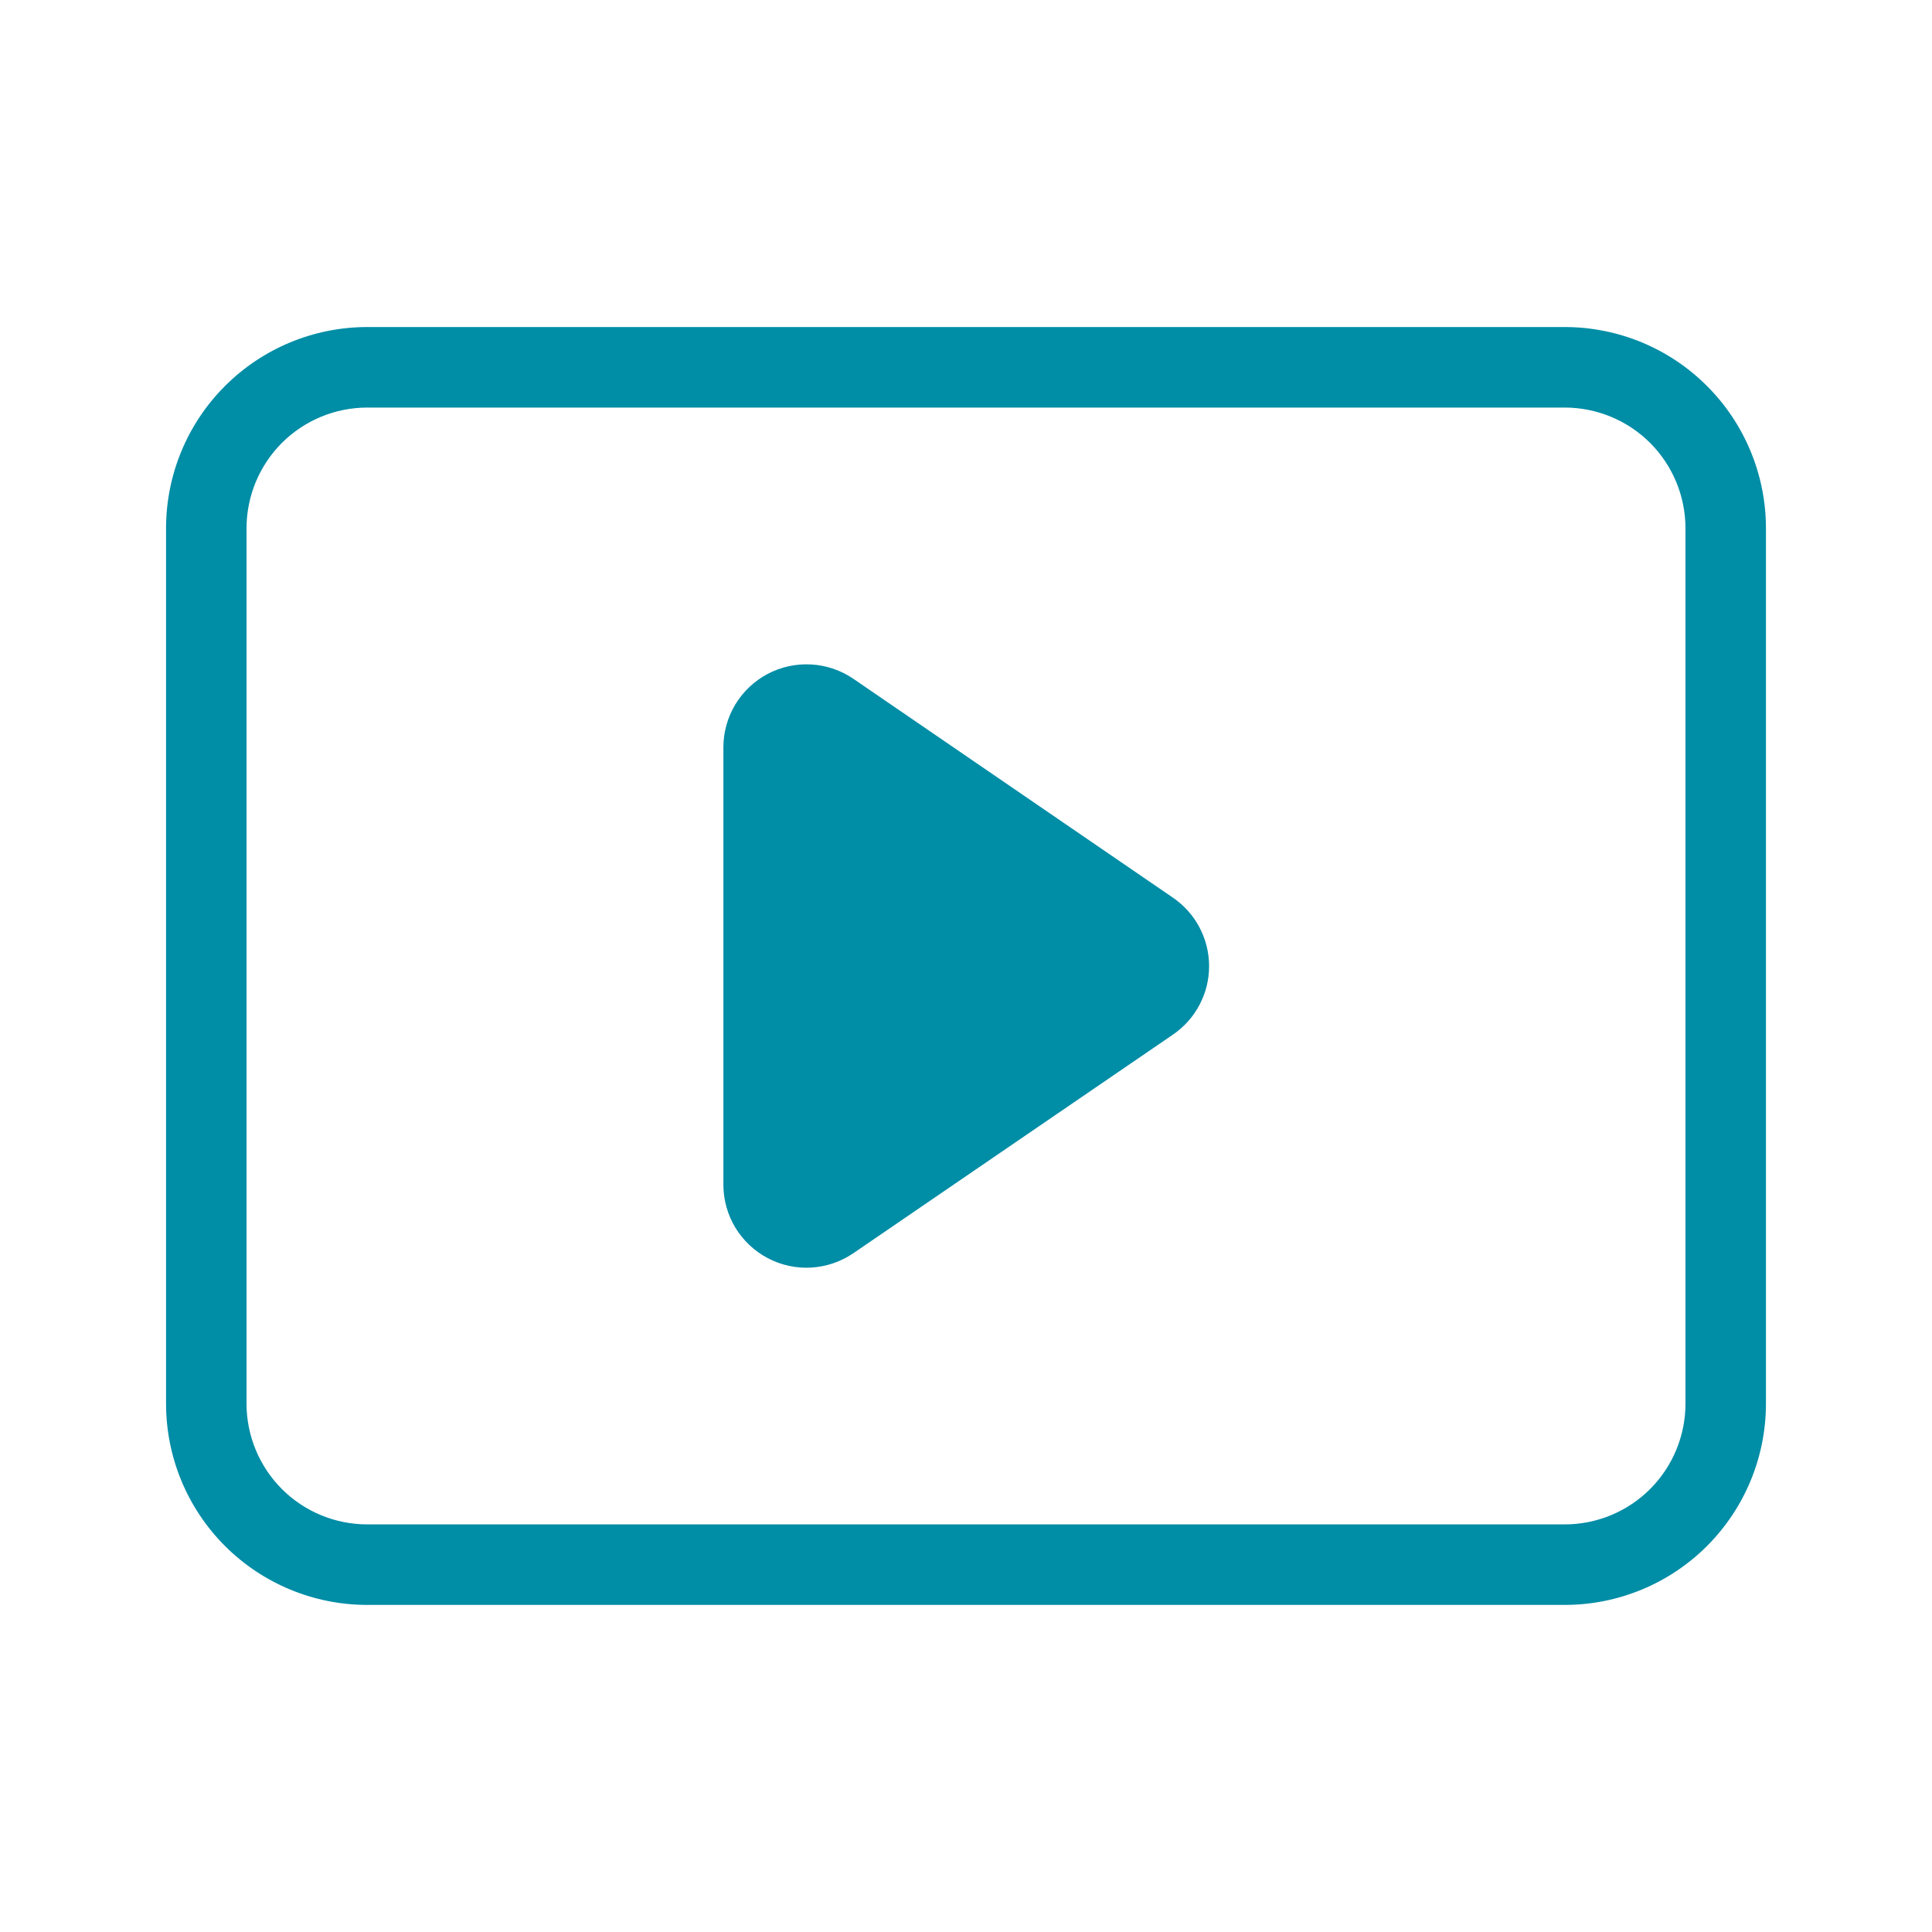 <svg width="40" height="40" viewBox="0 0 40 40" fill="none" xmlns="http://www.w3.org/2000/svg">
<path d="M32.396 33.228H7.604C6.499 33.228 5.439 32.789 4.658 32.008C3.876 31.226 3.438 30.167 3.438 29.061V10.938C3.438 9.833 3.876 8.773 4.658 7.992C5.439 7.21 6.499 6.771 7.604 6.771H32.396C33.501 6.771 34.561 7.21 35.342 7.992C36.123 8.773 36.562 9.833 36.562 10.938V29.061C36.562 30.167 36.123 31.226 35.342 32.008C34.561 32.789 33.501 33.228 32.396 33.228ZM7.604 8.438C6.941 8.438 6.305 8.702 5.836 9.17C5.368 9.639 5.104 10.275 5.104 10.938V29.061C5.104 29.724 5.368 30.36 5.836 30.829C6.305 31.298 6.941 31.561 7.604 31.561H32.396C33.059 31.561 33.695 31.298 34.164 30.829C34.632 30.36 34.896 29.724 34.896 29.061V10.938C34.896 10.275 34.632 9.639 34.164 9.17C33.695 8.702 33.059 8.438 32.396 8.438H7.604Z" fill="#008DA6"/>
<path d="M24.28 18.582L17.667 14.053C17.408 13.877 17.107 13.774 16.794 13.757C16.482 13.739 16.171 13.807 15.894 13.952C15.618 14.098 15.386 14.317 15.224 14.585C15.063 14.852 14.977 15.159 14.977 15.472V24.529C14.977 24.841 15.063 25.148 15.224 25.416C15.386 25.683 15.618 25.902 15.894 26.048C16.171 26.194 16.482 26.262 16.794 26.244C17.107 26.226 17.408 26.123 17.667 25.947L24.287 21.419C24.517 21.261 24.706 21.049 24.836 20.801C24.966 20.553 25.034 20.278 25.033 19.998C25.032 19.719 24.963 19.444 24.832 19.197C24.701 18.95 24.511 18.739 24.28 18.582Z" fill="#008DA6"/>
</svg>

